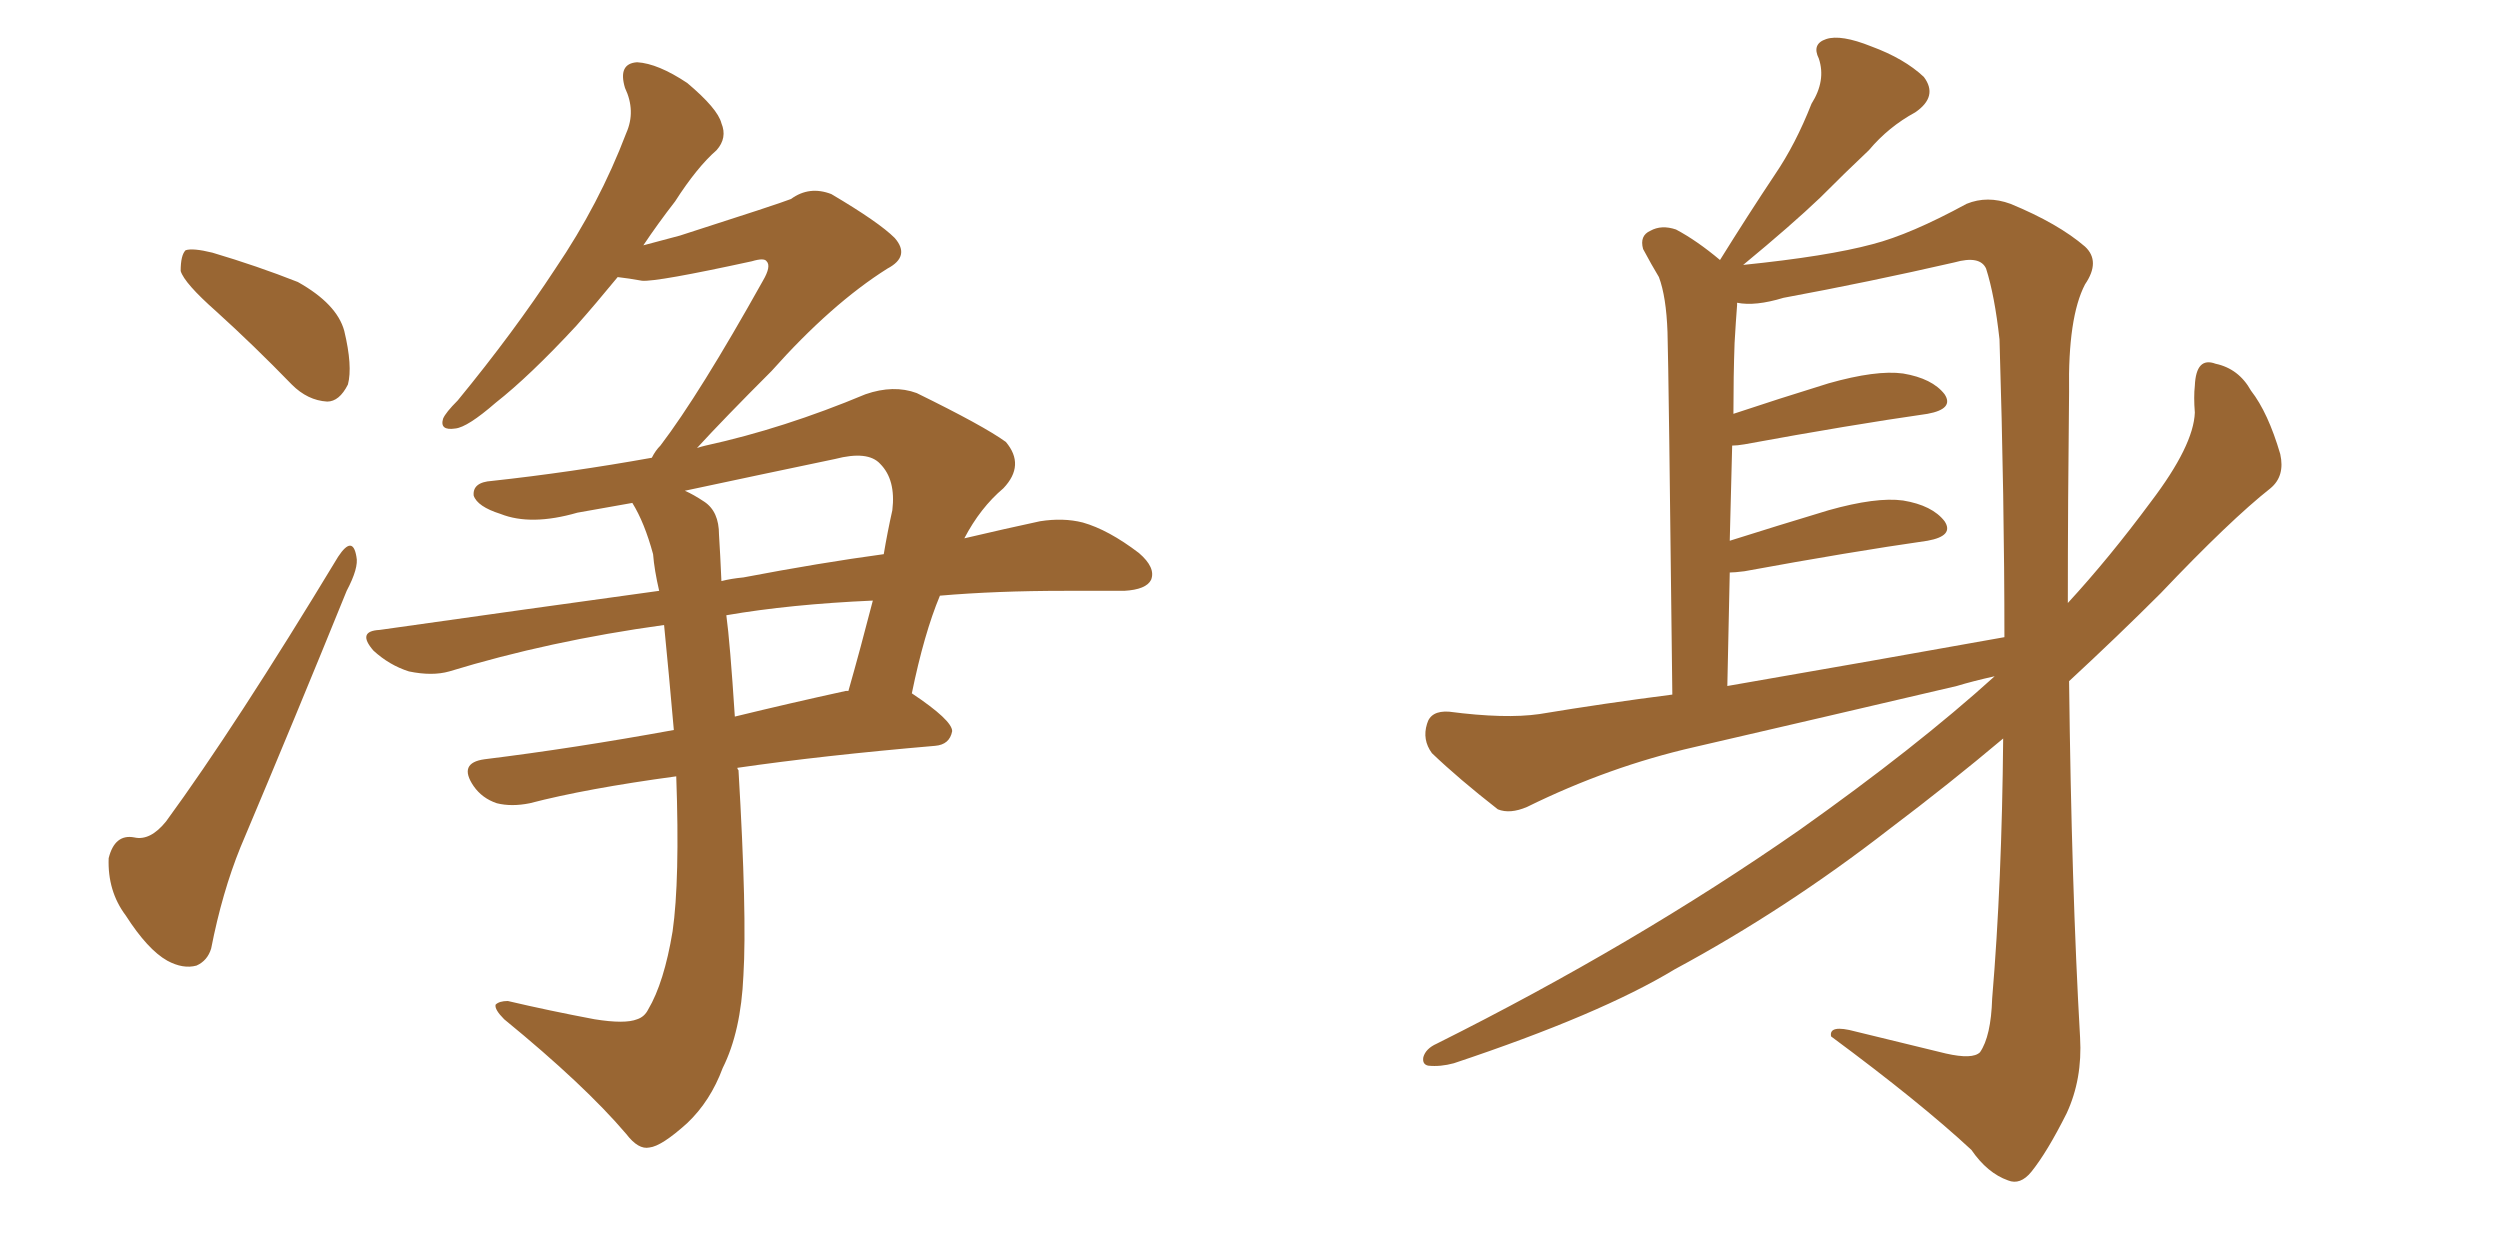<svg xmlns="http://www.w3.org/2000/svg" xmlns:xlink="http://www.w3.org/1999/xlink" width="300" height="150"><path fill="#996633" padding="10" d="M25.93 37.35L25.93 37.35Q22.12 33.98 21.68 32.52L21.68 32.52Q21.68 30.62 22.27 30.03L22.27 30.03Q23.14 29.74 25.49 30.32L25.49 30.32Q30.91 31.93 35.74 33.84L35.74 33.84Q40.43 36.47 41.31 39.70L41.31 39.70Q42.33 43.95 41.75 46.14L41.75 46.14Q40.72 48.19 39.26 48.19L39.26 48.19Q36.91 48.05 35.01 46.14L35.01 46.14Q30.47 41.46 25.93 37.35ZM40.58 66.80L40.58 66.80Q42.33 64.16 42.77 66.80L42.77 66.80Q43.07 68.12 41.60 70.90L41.60 70.90Q35.60 85.69 28.86 101.66L28.86 101.66Q26.66 107.08 25.34 113.82L25.34 113.82Q24.90 115.28 23.58 115.87L23.58 115.87Q21.97 116.31 20.07 115.28L20.07 115.28Q17.72 113.96 15.09 109.86L15.09 109.86Q12.89 106.93 13.04 102.98L13.04 102.98Q13.77 100.05 16.11 100.49L16.11 100.49Q18.02 100.93 19.92 98.58L19.92 98.58Q28.27 87.16 40.58 66.80ZM109.42 83.20L109.42 83.20Q114.26 86.43 114.26 87.74L114.26 87.74Q113.96 89.36 112.21 89.50L112.21 89.50Q98.58 90.67 88.48 92.14L88.48 92.14Q88.48 92.29 88.62 92.43L88.62 92.43Q89.65 109.86 89.21 117.04L89.21 117.04Q88.92 123.78 86.72 128.17L86.72 128.17Q85.25 132.13 82.47 134.77L82.47 134.77Q79.39 137.55 77.93 137.70L77.93 137.70Q76.61 137.99 75.15 136.08L75.15 136.08Q70.17 130.22 60.50 122.31L60.50 122.31Q59.33 121.14 59.47 120.56L59.47 120.56Q59.91 120.12 60.94 120.12L60.94 120.12Q65.92 121.29 71.34 122.31L71.34 122.31Q75 122.90 76.46 122.31L76.46 122.31Q77.34 122.02 77.78 121.14L77.78 121.14Q79.69 117.92 80.71 111.77L80.71 111.77Q81.59 105.62 81.15 93.16L81.15 93.16Q70.31 94.63 63.57 96.39L63.57 96.39Q61.38 96.83 59.62 96.39L59.62 96.39Q57.86 95.80 56.84 94.34L56.84 94.34Q54.93 91.55 58.15 91.11L58.15 91.11Q68.85 89.79 80.86 87.60L80.86 87.60Q80.27 80.86 79.69 75L79.69 75Q65.92 76.90 53.91 80.57L53.91 80.57Q51.86 81.15 49.07 80.57L49.07 80.57Q46.73 79.83 44.82 78.08L44.82 78.08Q42.77 75.73 45.56 75.59L45.56 75.59Q63.13 73.10 79.10 70.90L79.10 70.90Q78.52 68.41 78.37 66.50L78.37 66.50Q77.34 62.70 75.88 60.35L75.88 60.35Q72.51 60.94 69.29 61.52L69.29 61.52Q63.72 63.13 60.06 61.67L60.06 61.67Q57.28 60.79 56.84 59.47L56.84 59.47Q56.69 57.86 59.03 57.71L59.03 57.71Q68.41 56.69 78.22 54.93L78.22 54.93Q78.66 54.05 79.25 53.47L79.25 53.47Q83.94 47.31 91.55 33.69L91.55 33.69Q92.58 31.93 91.99 31.35L91.99 31.35Q91.70 30.91 90.23 31.35L90.23 31.35Q78.81 33.84 77.05 33.69L77.05 33.69Q75.44 33.40 74.12 33.25L74.12 33.25Q71.48 36.47 69.14 39.11L69.14 39.11Q63.57 45.12 59.47 48.34L59.47 48.34Q56.10 51.27 54.64 51.42L54.64 51.42Q52.73 51.71 53.17 50.24L53.17 50.24Q53.47 49.51 54.93 48.05L54.93 48.05Q61.67 39.84 66.65 32.23L66.65 32.23Q71.92 24.46 75.15 15.97L75.15 15.97Q76.32 13.33 75 10.55L75 10.55Q74.12 7.62 76.46 7.47L76.46 7.47Q78.96 7.62 82.47 9.96L82.47 9.96Q86.13 13.04 86.57 14.79L86.57 14.79Q87.30 16.55 85.99 18.02L85.99 18.02Q83.64 20.07 81.01 24.17L81.01 24.17Q78.96 26.81 77.20 29.44L77.20 29.44Q79.39 28.86 81.59 28.27L81.59 28.27Q93.46 24.46 94.92 23.88L94.92 23.88Q97.12 22.27 99.76 23.29L99.76 23.29Q105.47 26.66 107.37 28.56L107.37 28.56Q109.28 30.76 106.49 32.23L106.49 32.23Q99.76 36.47 92.58 44.53L92.58 44.53Q86.87 50.24 83.64 53.76L83.64 53.76Q84.08 53.61 84.67 53.47L84.67 53.47Q94.04 51.42 103.86 47.31L103.86 47.31Q107.23 46.14 110.01 47.17L110.01 47.17Q118.07 51.12 120.70 53.03L120.70 53.03Q123.05 55.81 120.41 58.59L120.41 58.59Q117.63 60.94 115.72 64.60L115.72 64.60Q120.70 63.43 124.80 62.55L124.80 62.55Q127.59 62.11 129.93 62.70L129.93 62.70Q133.01 63.57 136.67 66.36L136.67 66.36Q138.72 68.12 138.13 69.58L138.13 69.58Q137.55 70.75 134.91 70.90L134.91 70.90Q131.40 70.90 127.73 70.90L127.73 70.90Q119.53 70.90 112.79 71.48L112.79 71.48Q110.89 76.03 109.42 83.20ZM100.20 55.08L100.20 55.08Q91.11 56.98 82.18 58.89L82.18 58.89Q83.20 59.33 84.52 60.21L84.52 60.21Q86.28 61.38 86.28 64.16L86.28 64.16Q86.43 66.50 86.57 69.73L86.57 69.73Q87.74 69.43 89.21 69.29L89.21 69.29Q98.44 67.53 106.05 66.50L106.05 66.50Q106.49 63.87 107.08 61.23L107.08 61.23Q107.52 57.57 105.62 55.66L105.62 55.66Q104.15 54.05 100.20 55.08ZM101.81 82.91L101.81 82.91L101.81 82.91Q103.27 77.78 104.74 72.07L104.74 72.07Q94.78 72.51 87.16 73.83L87.16 73.83Q87.60 77.05 88.18 85.99L88.18 85.99Q94.78 84.38 101.51 82.91L101.51 82.91Q101.66 82.91 101.81 82.91ZM239.36 81.15L239.36 81.15Q236.72 81.74 234.81 82.32L234.81 82.32Q219.14 85.99 203.32 89.65L203.32 89.65Q193.07 91.99 183.25 96.83L183.25 96.83Q181.20 97.71 179.74 97.12L179.74 97.12Q175.05 93.46 171.83 90.38L171.83 90.38Q170.65 88.77 171.24 86.87L171.24 86.87Q171.68 85.25 173.88 85.40L173.88 85.40Q180.62 86.28 184.72 85.69L184.72 85.69Q192.63 84.38 200.68 83.35L200.68 83.35Q200.24 44.38 200.10 39.84L200.10 39.84Q199.95 35.60 199.07 33.25L199.07 33.25Q198.19 31.79 197.17 29.88L197.17 29.88Q196.73 28.27 198.05 27.69L198.05 27.69Q199.37 26.95 201.12 27.54L201.12 27.54Q203.61 28.86 206.40 31.20L206.40 31.20Q209.77 25.78 212.99 20.95L212.99 20.95Q215.48 17.29 217.38 12.45L217.38 12.45Q219.14 9.67 218.26 7.03L218.26 7.03Q217.38 5.27 219.14 4.69L219.14 4.69Q220.90 4.10 224.56 5.57L224.56 5.57Q228.52 7.03 230.86 9.23L230.86 9.23Q232.62 11.57 229.83 13.48L229.83 13.48Q226.61 15.23 224.27 18.02L224.27 18.02Q221.48 20.65 218.41 23.73L218.41 23.73Q215.04 26.95 209.18 31.79L209.18 31.79Q219.29 30.76 224.71 29.30L224.71 29.30Q229.25 28.13 235.99 24.46L235.99 24.46Q238.48 23.44 241.26 24.46L241.26 24.46Q246.97 26.81 250.20 29.59L250.20 29.59Q252.10 31.35 250.20 34.13L250.20 34.13Q248.14 38.09 248.29 47.02L248.29 47.02Q248.14 60.35 248.14 72.36L248.14 72.36Q253.13 66.94 258.11 60.21L258.11 60.21Q263.23 53.47 263.38 49.51L263.38 49.51Q263.23 47.61 263.38 46.29L263.38 46.29Q263.53 42.77 265.87 43.65L265.87 43.65Q268.65 44.24 270.12 46.88L270.12 46.88Q272.17 49.51 273.63 54.49L273.63 54.49Q274.22 57.13 272.46 58.59L272.46 58.59Q267.63 62.40 259.28 71.19L259.28 71.19Q254.15 76.32 248.29 81.74L248.29 81.74Q248.58 106.49 249.61 124.51L249.61 124.51Q249.90 129.49 248.00 133.59L248.00 133.59Q245.65 138.28 243.75 140.63L243.75 140.63Q242.43 142.24 240.97 141.65L240.97 141.65Q238.48 140.77 236.57 137.99L236.57 137.99Q230.42 132.28 219.73 124.37L219.73 124.37Q219.43 122.90 222.66 123.78L222.66 123.78Q228.08 125.10 233.50 126.42L233.50 126.42Q236.72 127.15 237.60 126.27L237.60 126.27Q238.92 124.37 239.06 119.82L239.06 119.82Q240.23 105.91 240.38 88.62L240.38 88.62Q233.94 94.04 226.76 99.46L226.76 99.46Q214.31 109.13 200.98 116.31L200.98 116.31Q192.04 121.73 174.46 127.59L174.46 127.59Q172.85 128.03 171.39 127.88L171.39 127.88Q170.65 127.73 170.80 126.86L170.80 126.86Q171.09 125.83 172.41 125.24L172.41 125.24Q196.14 113.38 215.92 99.61L215.92 99.61Q229.98 89.65 239.36 81.15ZM207.28 82.32L207.28 82.32L207.28 82.32Q225 79.25 240.53 76.46L240.53 76.46Q240.53 60.06 239.94 40.72L239.94 40.72Q239.36 35.45 238.33 32.23L238.33 32.23Q237.60 30.62 234.52 31.49L234.52 31.49Q224.27 33.84 214.01 35.74L214.01 35.74Q210.64 36.77 208.45 36.33L208.45 36.33Q208.45 36.47 208.45 36.62L208.45 36.62Q208.30 38.53 208.15 41.16L208.15 41.16Q208.01 45.12 208.01 49.66L208.01 49.66Q213.28 47.90 219.43 46.00L219.43 46.00Q225.15 44.38 228.37 44.82L228.37 44.82Q231.88 45.41 233.35 47.31L233.35 47.31Q234.52 49.07 231.30 49.66L231.30 49.66Q222.07 50.98 209.33 53.32L209.33 53.32Q208.45 53.47 207.86 53.47L207.86 53.47Q207.71 59.03 207.57 64.89L207.57 64.89Q213.13 63.13 219.43 61.23L219.43 61.23Q225.15 59.62 228.37 60.06L228.37 60.06Q231.88 60.64 233.35 62.55L233.35 62.55Q234.52 64.31 231.30 64.89L231.30 64.89Q222.07 66.21 209.33 68.55L209.33 68.55Q208.15 68.70 207.57 68.70L207.57 68.70Q207.42 75.15 207.28 82.32Z"/></svg>